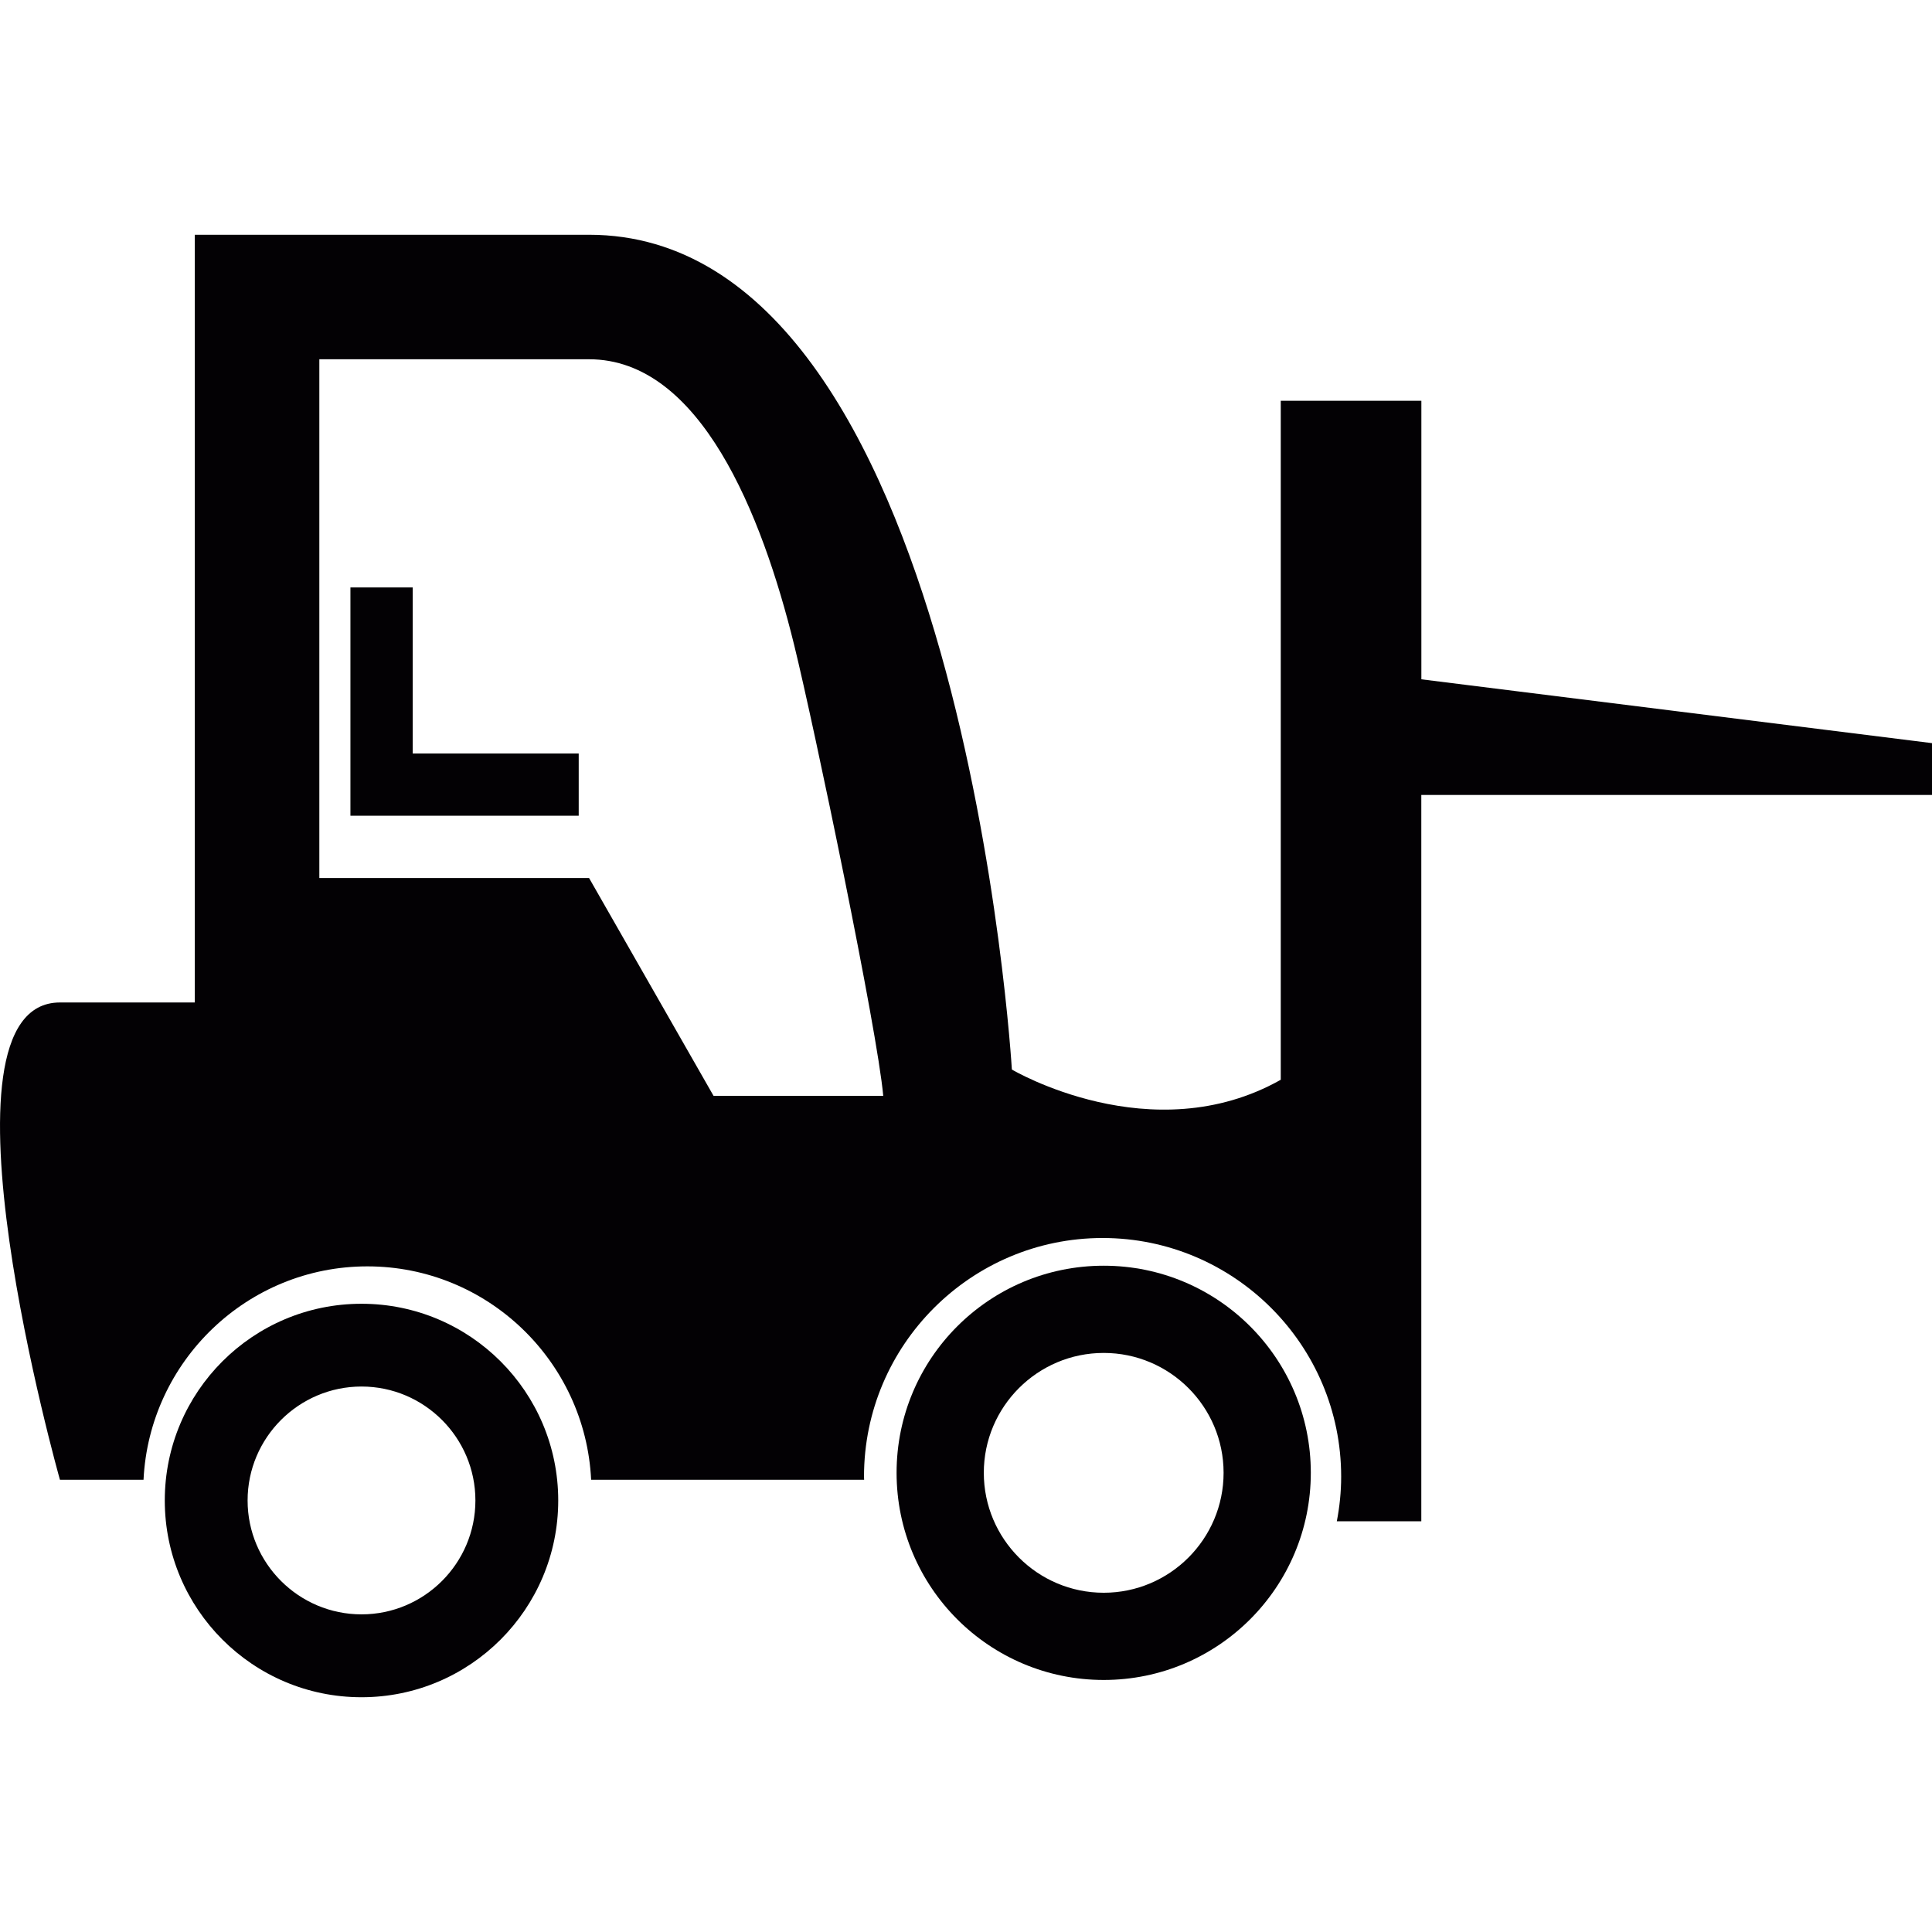 <svg xml:space="preserve" viewBox="0 0 64.99 64.99" xmlns:xlink="http://www.w3.org/1999/xlink" xmlns="http://www.w3.org/2000/svg" id="Capa_1" version="1.1" width="800px" height="800px">
<g>
	<g>
		<path d="M47.813,22.851v-9.37h-4.73v22.841c-4.338,2.446-9.045-0.344-9.045-0.344S32.38,7.897,19.814,7.897
			c-12.562,0-13.261,0-13.261,0v25.825c-1.941,0-3.562,0-4.537,0c-4.535,0,0,16.055,0,16.055h2.812
			c0.195-3.989,3.492-7.178,7.53-7.178c4.036,0,7.333,3.188,7.527,7.178h9.183c-0.001-0.035-0.004-0.071-0.004-0.107
			c0-4.425,3.601-8.025,8.026-8.025s8.025,3.602,8.025,8.025c0,0.515-0.052,1.016-0.146,1.504h2.842V26.742H64.99v-1.744
			L47.813,22.851z M24.003,36.863l-4.188-7.328h-9.073v-17.45h9.073c3.743,0,5.816,5.219,6.896,9.598
			c0.688,2.795,2.804,12.964,3,15.181L24.003,36.863L24.003,36.863z" style="fill:#030104;"></path>
		<polygon points="13.883,19.761 11.788,19.761 11.788,27.44 19.467,27.44 19.467,25.347 13.883,25.347" style="fill:#030104;"></polygon>
		<path d="M37.128,42.577c-3.85,0-6.968,3.117-6.968,6.966s3.118,6.969,6.968,6.969
			c3.847,0,6.966-3.12,6.966-6.969S40.975,42.577,37.128,42.577z M37.128,53.578c-2.226,0-4.034-1.811-4.034-4.035
			s1.81-4.032,4.034-4.032s4.032,1.809,4.032,4.032C41.16,51.767,39.352,53.578,37.128,53.578z" style="fill:#030104;"></path>
		<path d="M12.161,43.857c-3.655,0-6.618,2.962-6.618,6.617c0,3.652,2.963,6.619,6.618,6.619
			c3.653,0,6.617-2.966,6.617-6.619C18.778,46.819,15.814,43.857,12.161,43.857z M12.161,54.305c-2.112,0-3.832-1.718-3.832-3.831
			c0-2.112,1.72-3.833,3.832-3.833c2.111,0,3.831,1.721,3.831,3.833C15.992,52.587,14.272,54.305,12.161,54.305z" style="fill:#030104;"></path>
	</g>
</g>
</svg>